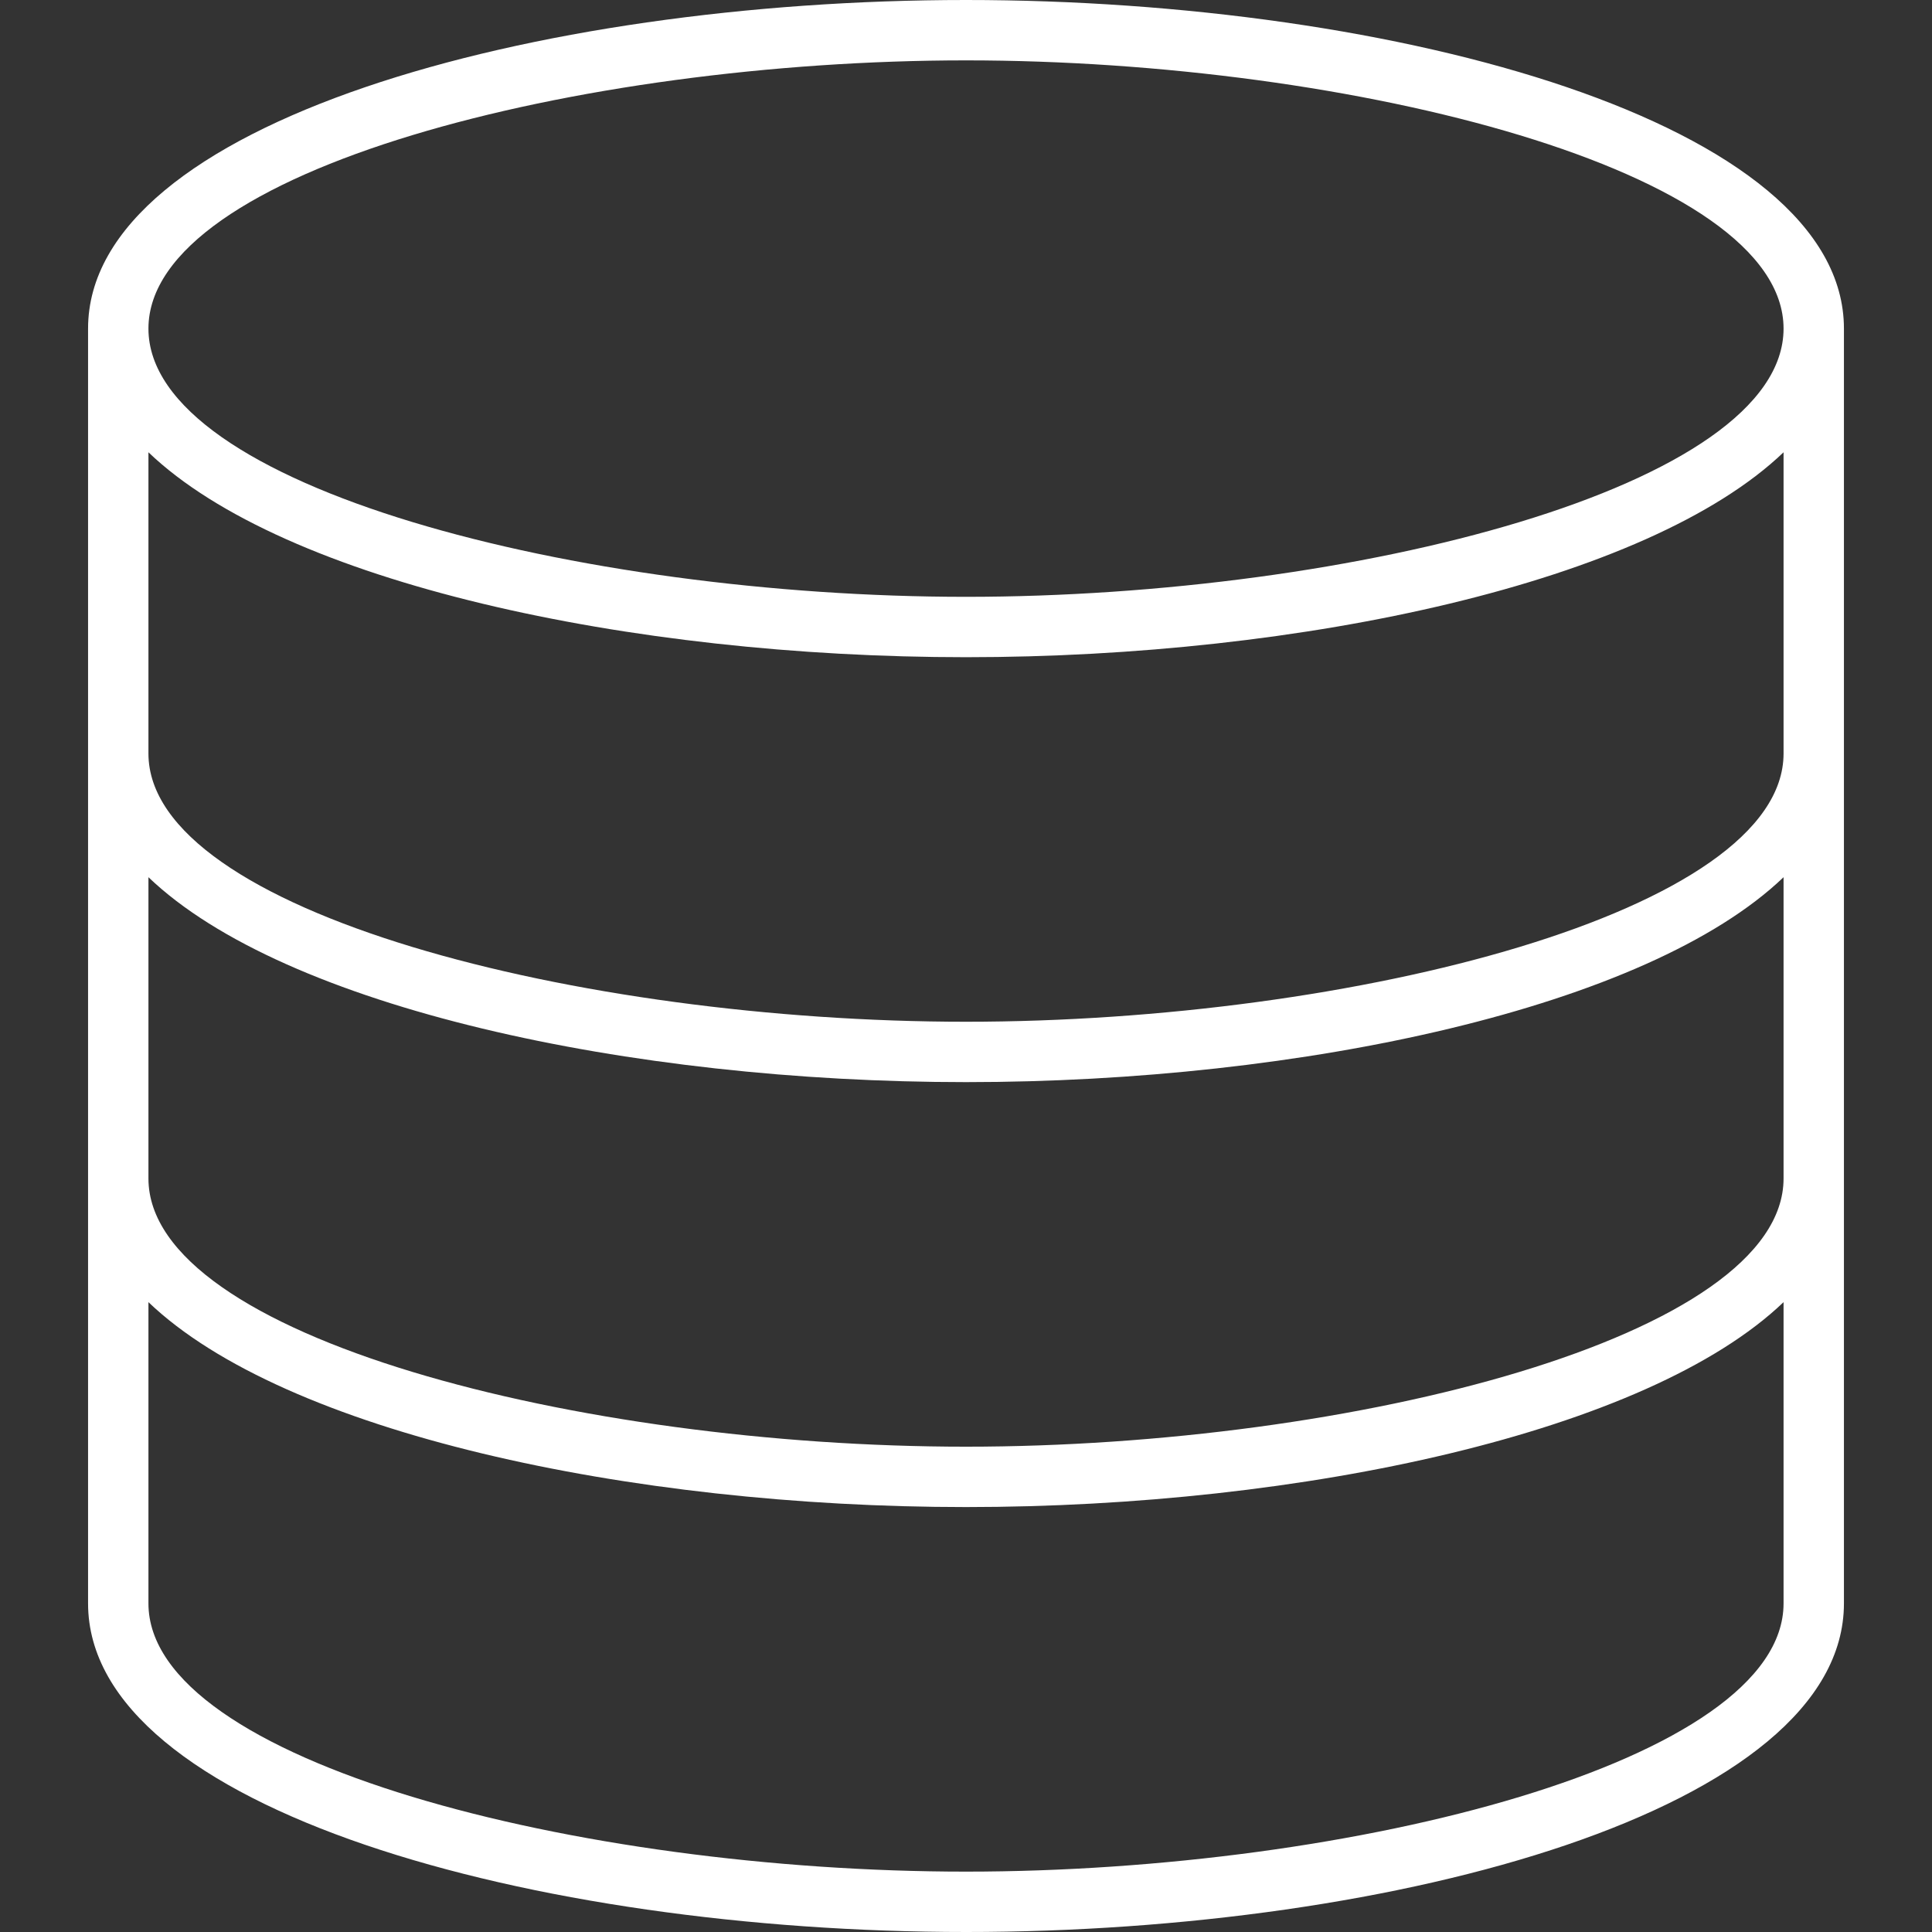 <?xml version="1.0" encoding="UTF-8"?>
<svg id="Icons" xmlns="http://www.w3.org/2000/svg" version="1.1" viewBox="0 0 96 96">
  <rect x="0" y="0" width="96" height="96" fill="#333333" stroke="none"/>
  <!-- Generator: Adobe Illustrator 29.7.1, SVG Export Plug-In . SVG Version: 2.1.1 Build 8)  -->
  <defs>
    <style>
      .st0 {
        fill: #fff;
      }
    </style>
  </defs>
  <path class="st0" d="M48,96c21.443,0,43.624-6.107,43.624-16.328V16.328C91.624,6.107,69.443,0,48,0S4.376,6.107,4.376,16.328v63.344c0,10.221,22.181,16.328,43.624,16.328ZM48,93c-19.215,0-40.624-5.474-40.624-13.328v-14.969c6.761,6.473,23.915,10.182,40.624,10.182s33.863-3.709,40.624-10.182v14.969c0,7.854-21.409,13.328-40.624,13.328ZM48,3c19.215,0,40.624,5.474,40.624,13.328s-21.409,13.328-40.624,13.328S7.376,24.183,7.376,16.328,28.785,3,48,3ZM7.376,22.474c6.761,6.473,23.915,10.182,40.624,10.182s33.863-3.709,40.624-10.182v14.968c0,7.854-21.409,13.328-40.624,13.328S7.376,45.297,7.376,37.442v-14.968ZM7.376,43.588c6.761,6.473,23.915,10.182,40.624,10.182s33.863-3.709,40.624-10.182v14.969c0,7.854-21.409,13.328-40.624,13.328s-40.624-5.474-40.624-13.328v-14.969Z"/>
</svg>